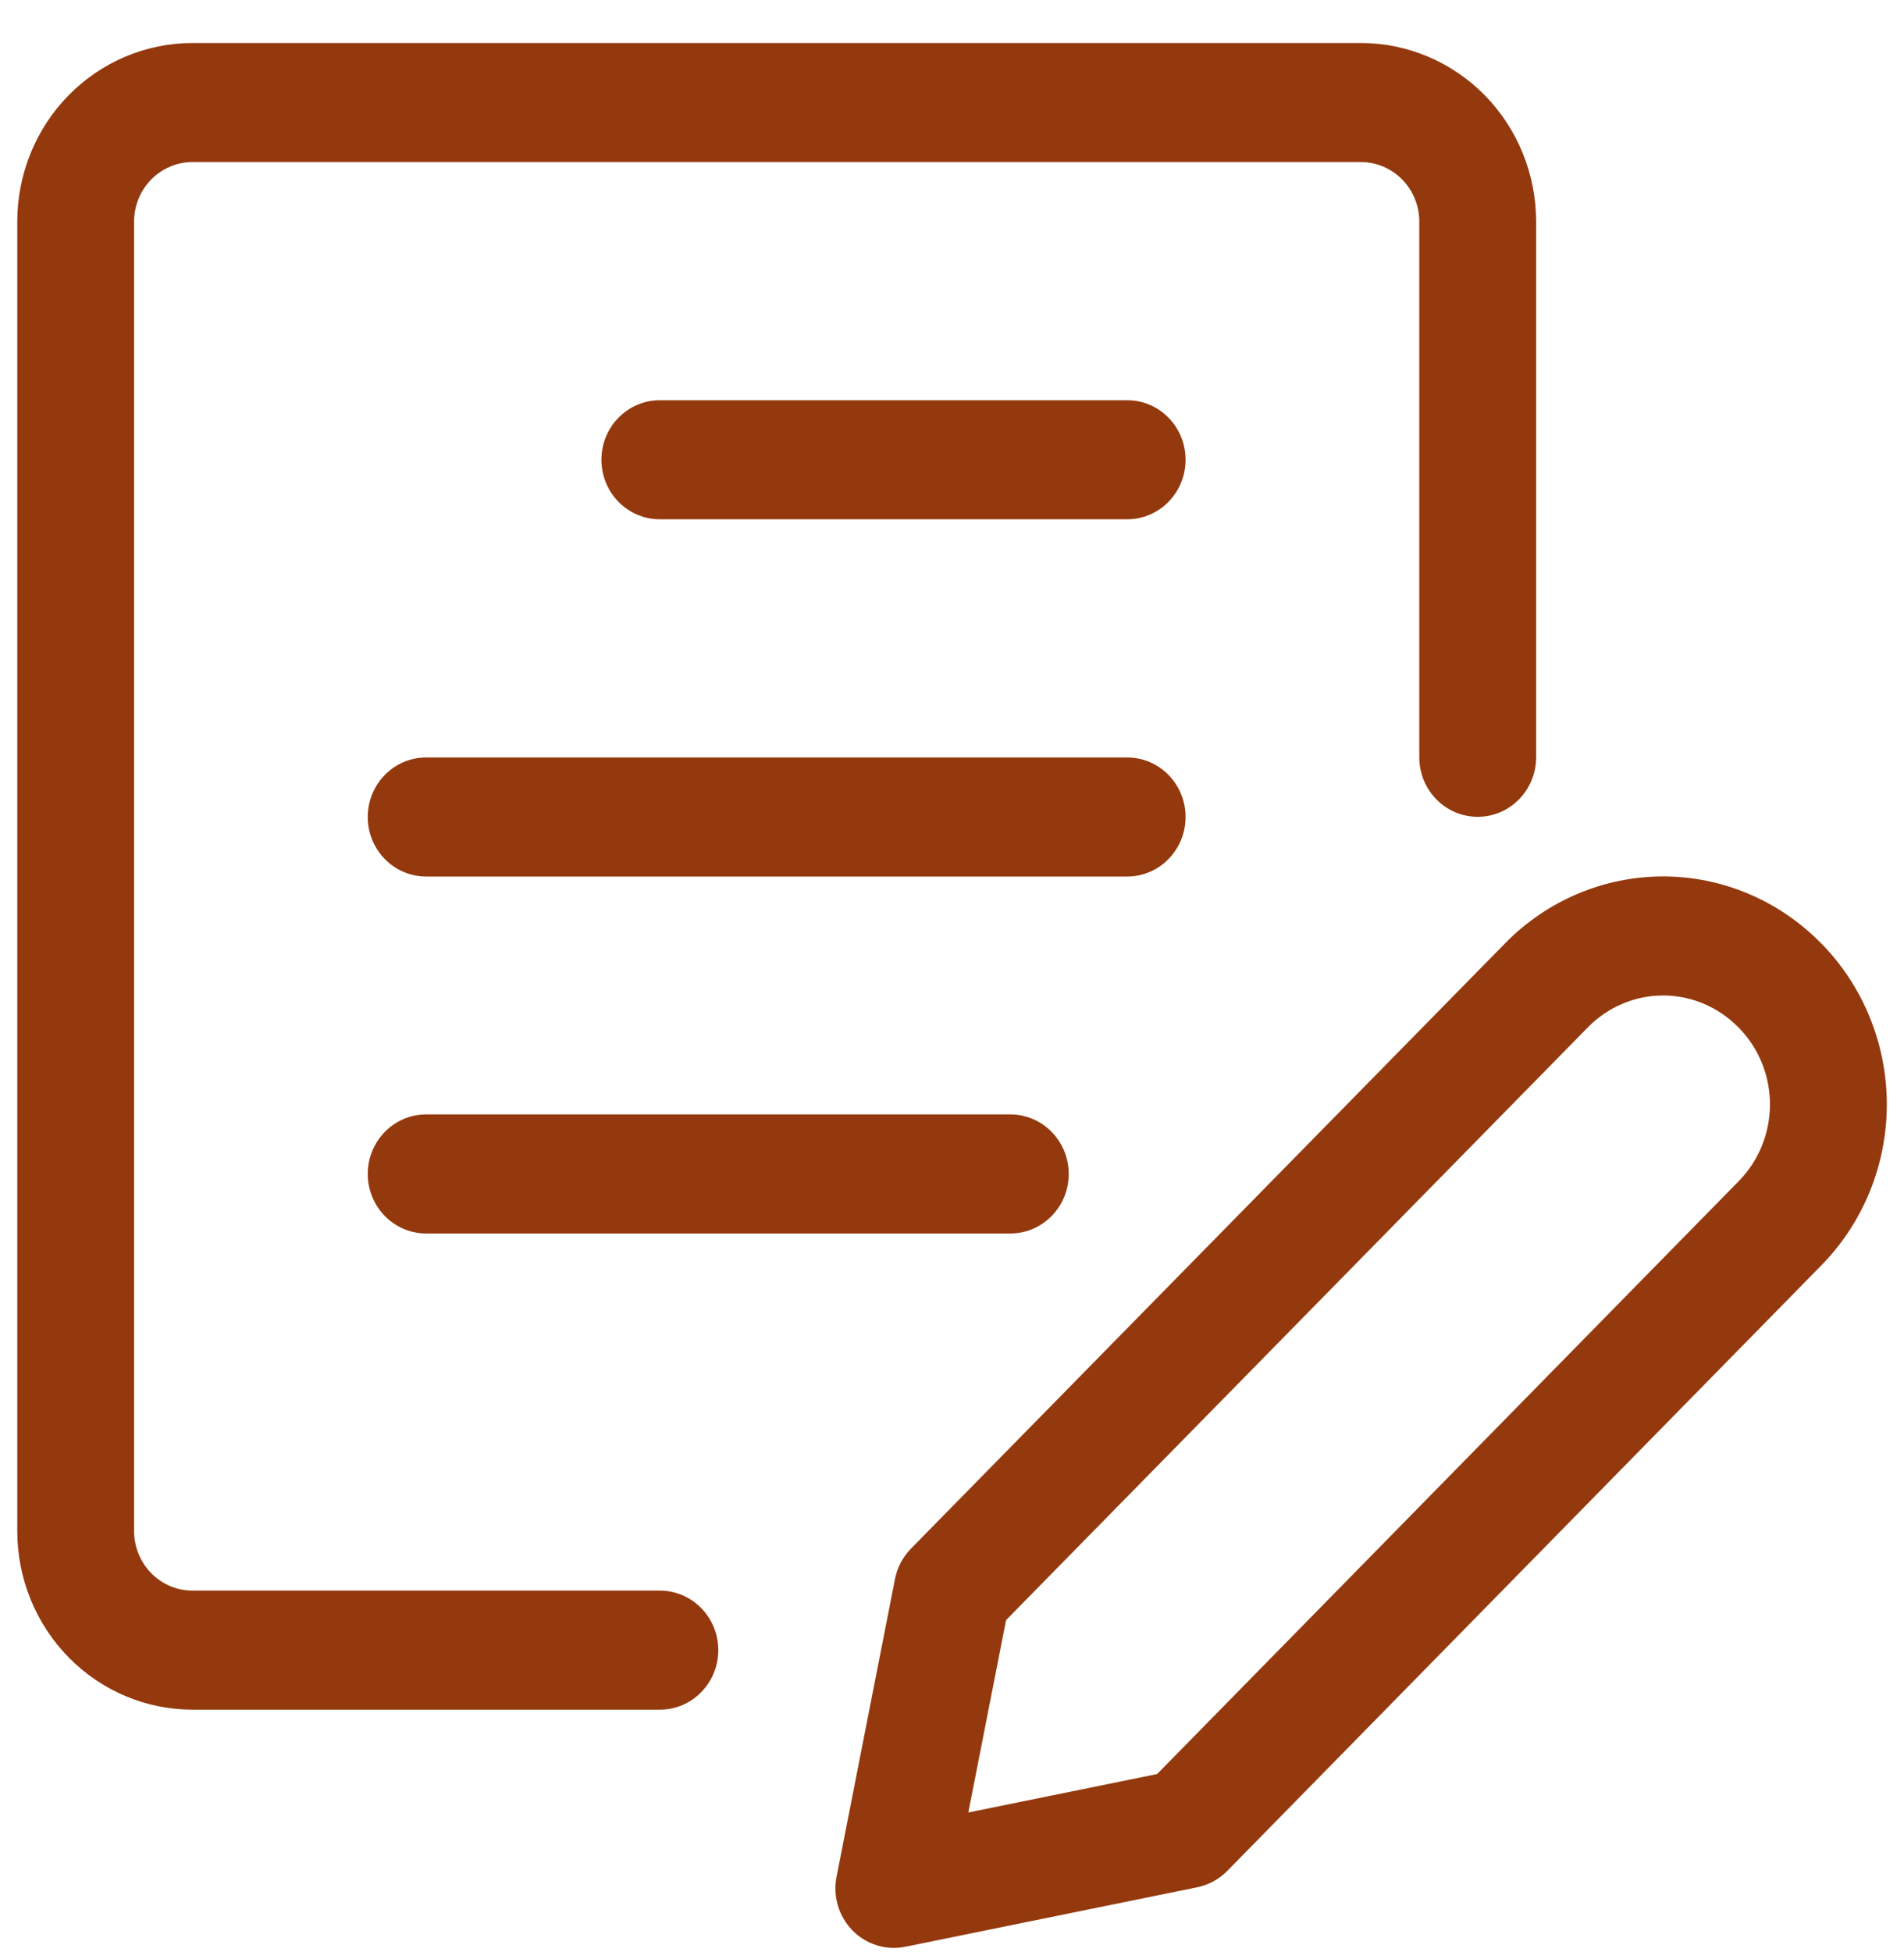 <svg width="40" height="41" viewBox="0 0 40 41" fill="none" xmlns="http://www.w3.org/2000/svg">
<g clip-path="url(#clip0_6967_5029)">
<path fill-rule="evenodd" clip-rule="evenodd" d="M34.939 20.905C34.646 20.905 34.355 20.964 34.085 21.079C33.814 21.193 33.568 21.361 33.361 21.572L21.136 34.022L20.343 38.062L24.309 37.255L36.528 24.804C36.947 24.378 37.183 23.799 37.184 23.196C37.185 22.602 36.958 22.032 36.553 21.607C36.541 21.596 36.529 21.584 36.518 21.572C36.31 21.361 36.064 21.193 35.794 21.079C35.523 20.964 35.232 20.905 34.939 20.905ZM33.144 18.77C33.713 18.529 34.323 18.405 34.939 18.405C35.555 18.405 36.165 18.529 36.734 18.77C37.291 19.005 37.799 19.348 38.228 19.779C38.242 19.793 38.256 19.806 38.27 19.82C39.148 20.717 39.64 21.932 39.639 23.199C39.637 24.465 39.142 25.679 38.262 26.574C38.261 26.574 38.262 26.574 38.262 26.574L25.782 39.29C25.611 39.464 25.393 39.583 25.155 39.632L19.019 40.882C18.616 40.964 18.2 40.835 17.91 40.54C17.62 40.244 17.494 39.821 17.575 39.411L18.802 33.161C18.849 32.919 18.966 32.697 19.137 32.522L31.623 19.806C31.623 19.806 31.623 19.806 31.623 19.806C32.059 19.362 32.575 19.01 33.144 18.77Z" fill="#94390D"/>
<path fill-rule="evenodd" clip-rule="evenodd" d="M4.045 3.403C3.719 3.403 3.407 3.535 3.177 3.769C2.947 4.003 2.817 4.321 2.817 4.653V32.153C2.817 32.484 2.947 32.802 3.177 33.037C3.407 33.271 3.719 33.403 4.045 33.403H13.862C14.54 33.403 15.09 33.962 15.09 34.653C15.09 35.343 14.54 35.903 13.862 35.903H4.045C3.068 35.903 2.132 35.508 1.441 34.804C0.751 34.101 0.363 33.147 0.363 32.153V4.653C0.363 3.658 0.751 2.704 1.441 2.001C2.132 1.298 3.068 0.903 4.045 0.903H28.589C29.566 0.903 30.502 1.298 31.193 2.001C31.883 2.704 32.271 3.658 32.271 4.653V15.903C32.271 16.593 31.721 17.153 31.044 17.153C30.366 17.153 29.817 16.593 29.817 15.903V4.653C29.817 4.321 29.687 4.003 29.457 3.769C29.227 3.535 28.915 3.403 28.589 3.403H4.045Z" fill="#94390D"/>
<path fill-rule="evenodd" clip-rule="evenodd" d="M12.635 9.655C12.635 8.964 13.184 8.405 13.862 8.405H23.68C24.358 8.405 24.907 8.964 24.907 9.655C24.907 10.345 24.358 10.905 23.68 10.905H13.862C13.184 10.905 12.635 10.345 12.635 9.655Z" fill="#94390D"/>
<path fill-rule="evenodd" clip-rule="evenodd" d="M7.726 17.157C7.726 16.466 8.275 15.907 8.953 15.907H23.68C24.357 15.907 24.907 16.466 24.907 17.157C24.907 17.847 24.357 18.407 23.68 18.407H8.953C8.275 18.407 7.726 17.847 7.726 17.157Z" fill="#94390D"/>
<path fill-rule="evenodd" clip-rule="evenodd" d="M7.726 24.653C7.726 23.963 8.275 23.403 8.953 23.403H21.225C21.903 23.403 22.452 23.963 22.452 24.653C22.452 25.343 21.903 25.903 21.225 25.903H8.953C8.275 25.903 7.726 25.343 7.726 24.653Z" fill="#94390D"/>
</g>
<defs>
<clipPath id="clip0_6967_5029">
<rect width="40" height="40" fill="white" transform="translate(-0.008 0.903)"/>
</clipPath>
</defs>
</svg>
